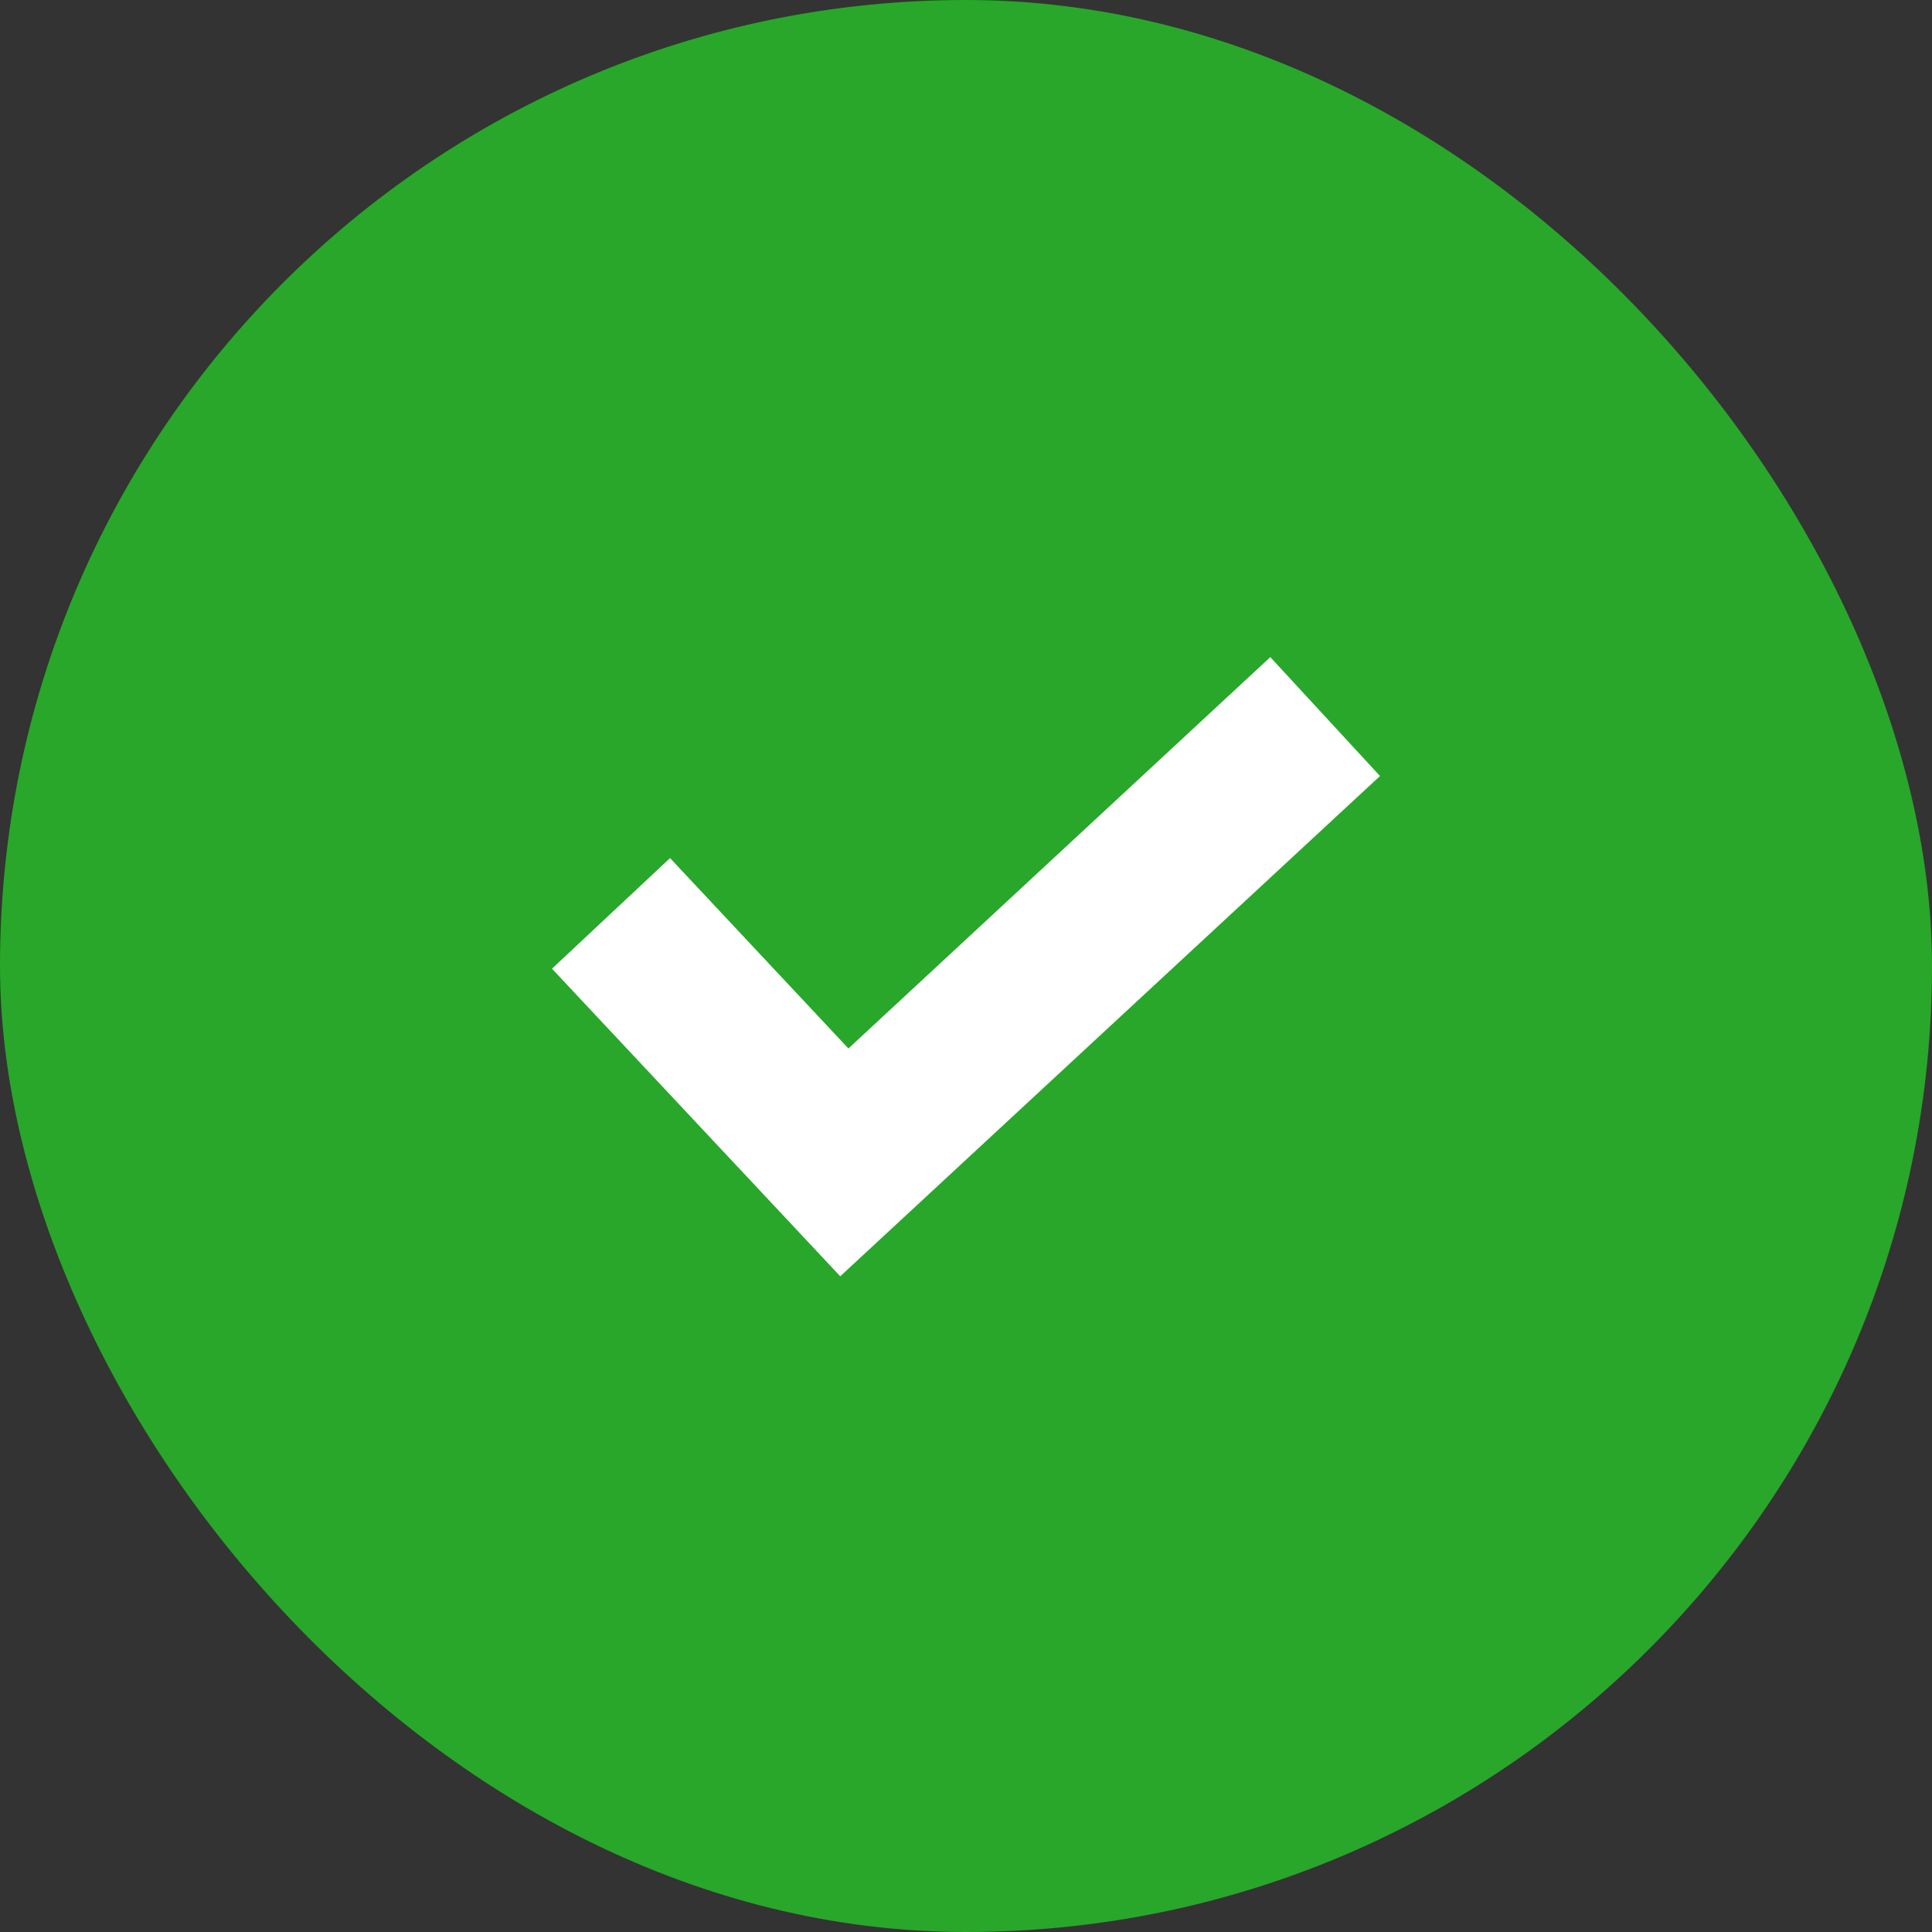 <svg width="63" height="63" viewBox="0 0 63 63" fill="none" xmlns="http://www.w3.org/2000/svg">
<rect x="0" y="0" width="63" height="63" fill="#333333" stroke="none"/>
<rect width="63" height="63" rx="31.5" fill="#28a72a"/>
<path d="M41.423 21.428L27.666 34.19L21.849 27.981L18 31.588L27.399 41.618L45 25.305L41.423 21.428Z" fill="white"/>
</svg>
